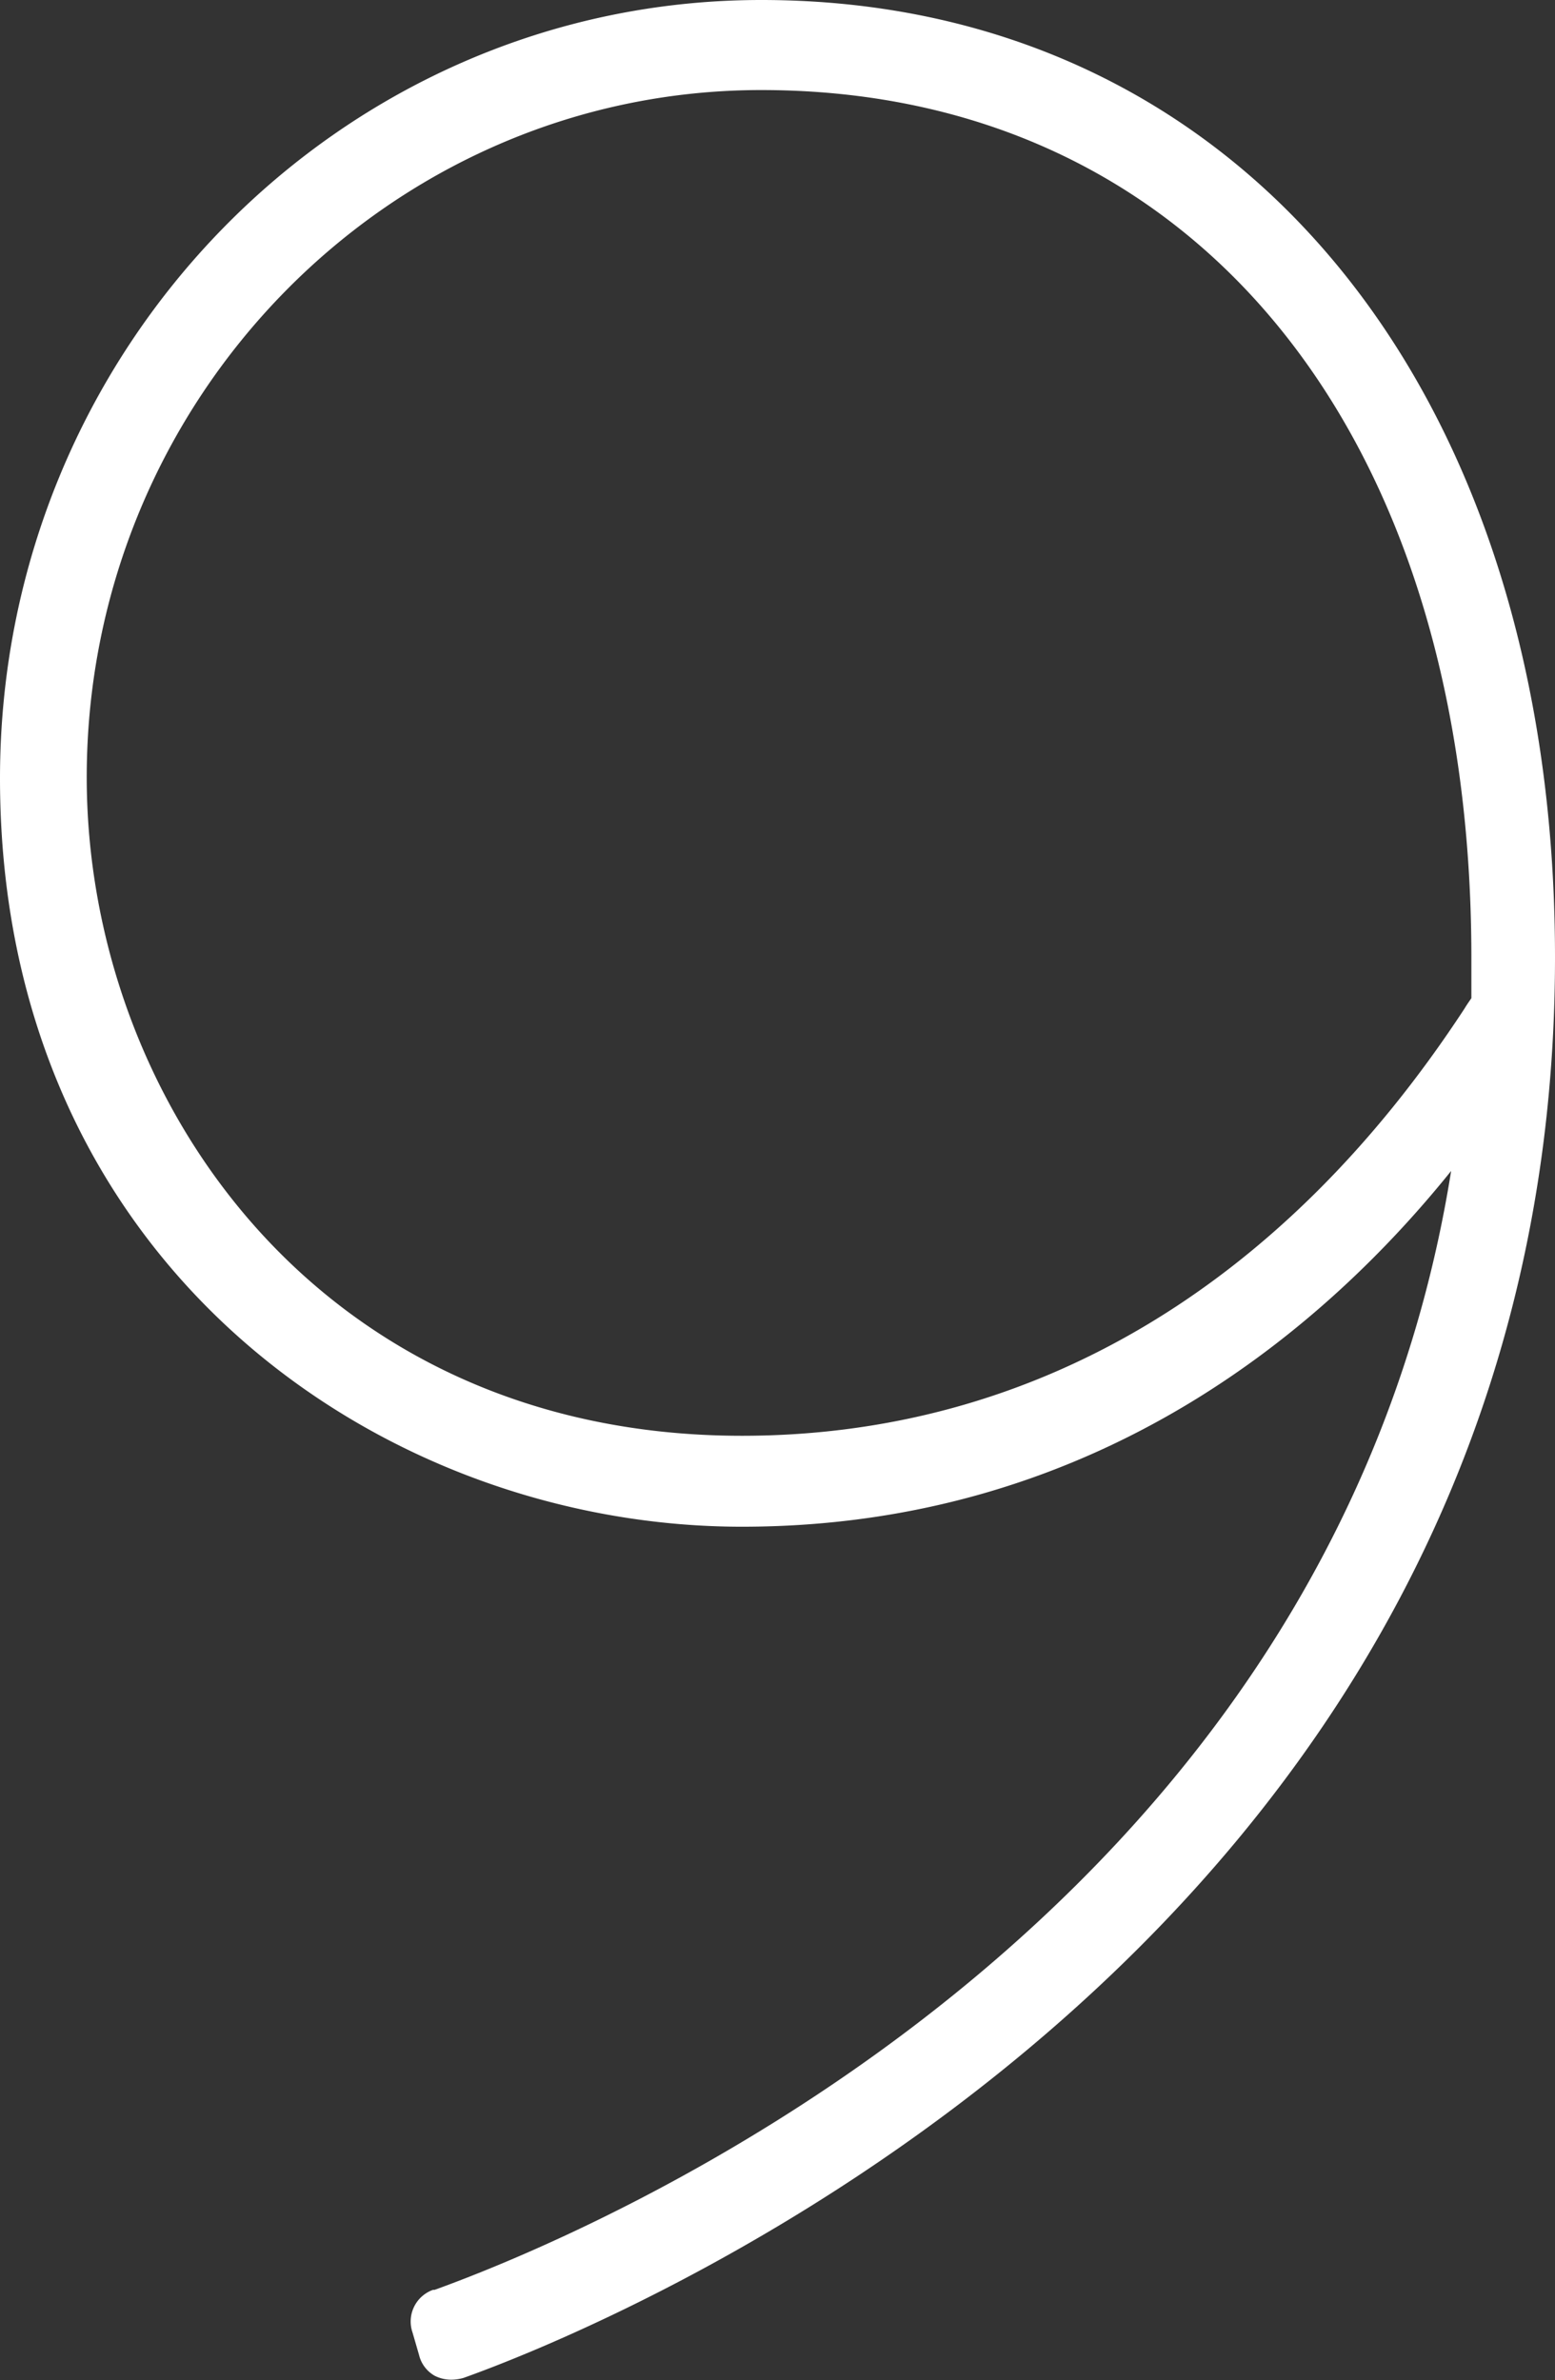 <svg id="Layer_1" data-name="Layer 1" xmlns="http://www.w3.org/2000/svg" viewBox="0 0 69.92 107.04"><rect x="0" y="0" width="69.92" height="107.04" fill="#333333" stroke="none"/><defs><style>.cls-1{fill:#fff;}</style></defs><title>9_ikona</title><path class="cls-1" d="M218.8,91.54c-18.88,0-34.23,15.68-34.23,35,0,21.86,17.19,33.66,33.36,33.66s26.46-9.25,31.89-16c-5.45,34.12-38.92,47.87-45.71,50.32l-.07,0a1.51,1.51,0,0,0-.92,1.92l.29,1a1.47,1.47,0,0,0,.7.94,1.64,1.64,0,0,0,.76.18,2,2,0,0,0,.54-.08c5-1.78,49.08-18.7,49.08-63.88C254.49,108.85,240.15,91.54,218.8,91.54Zm31.93,43.07v1.82c-.08.12-.19.27-.31.47-8.22,12.56-19.46,19.21-32.49,19.21-19.13,0-29.46-15.26-29.46-29.61,0-17,13.61-30.91,30.33-30.91C238.2,95.59,250.73,110.9,250.73,134.61Z" transform="translate(-184.57 -91.54)"/></svg>